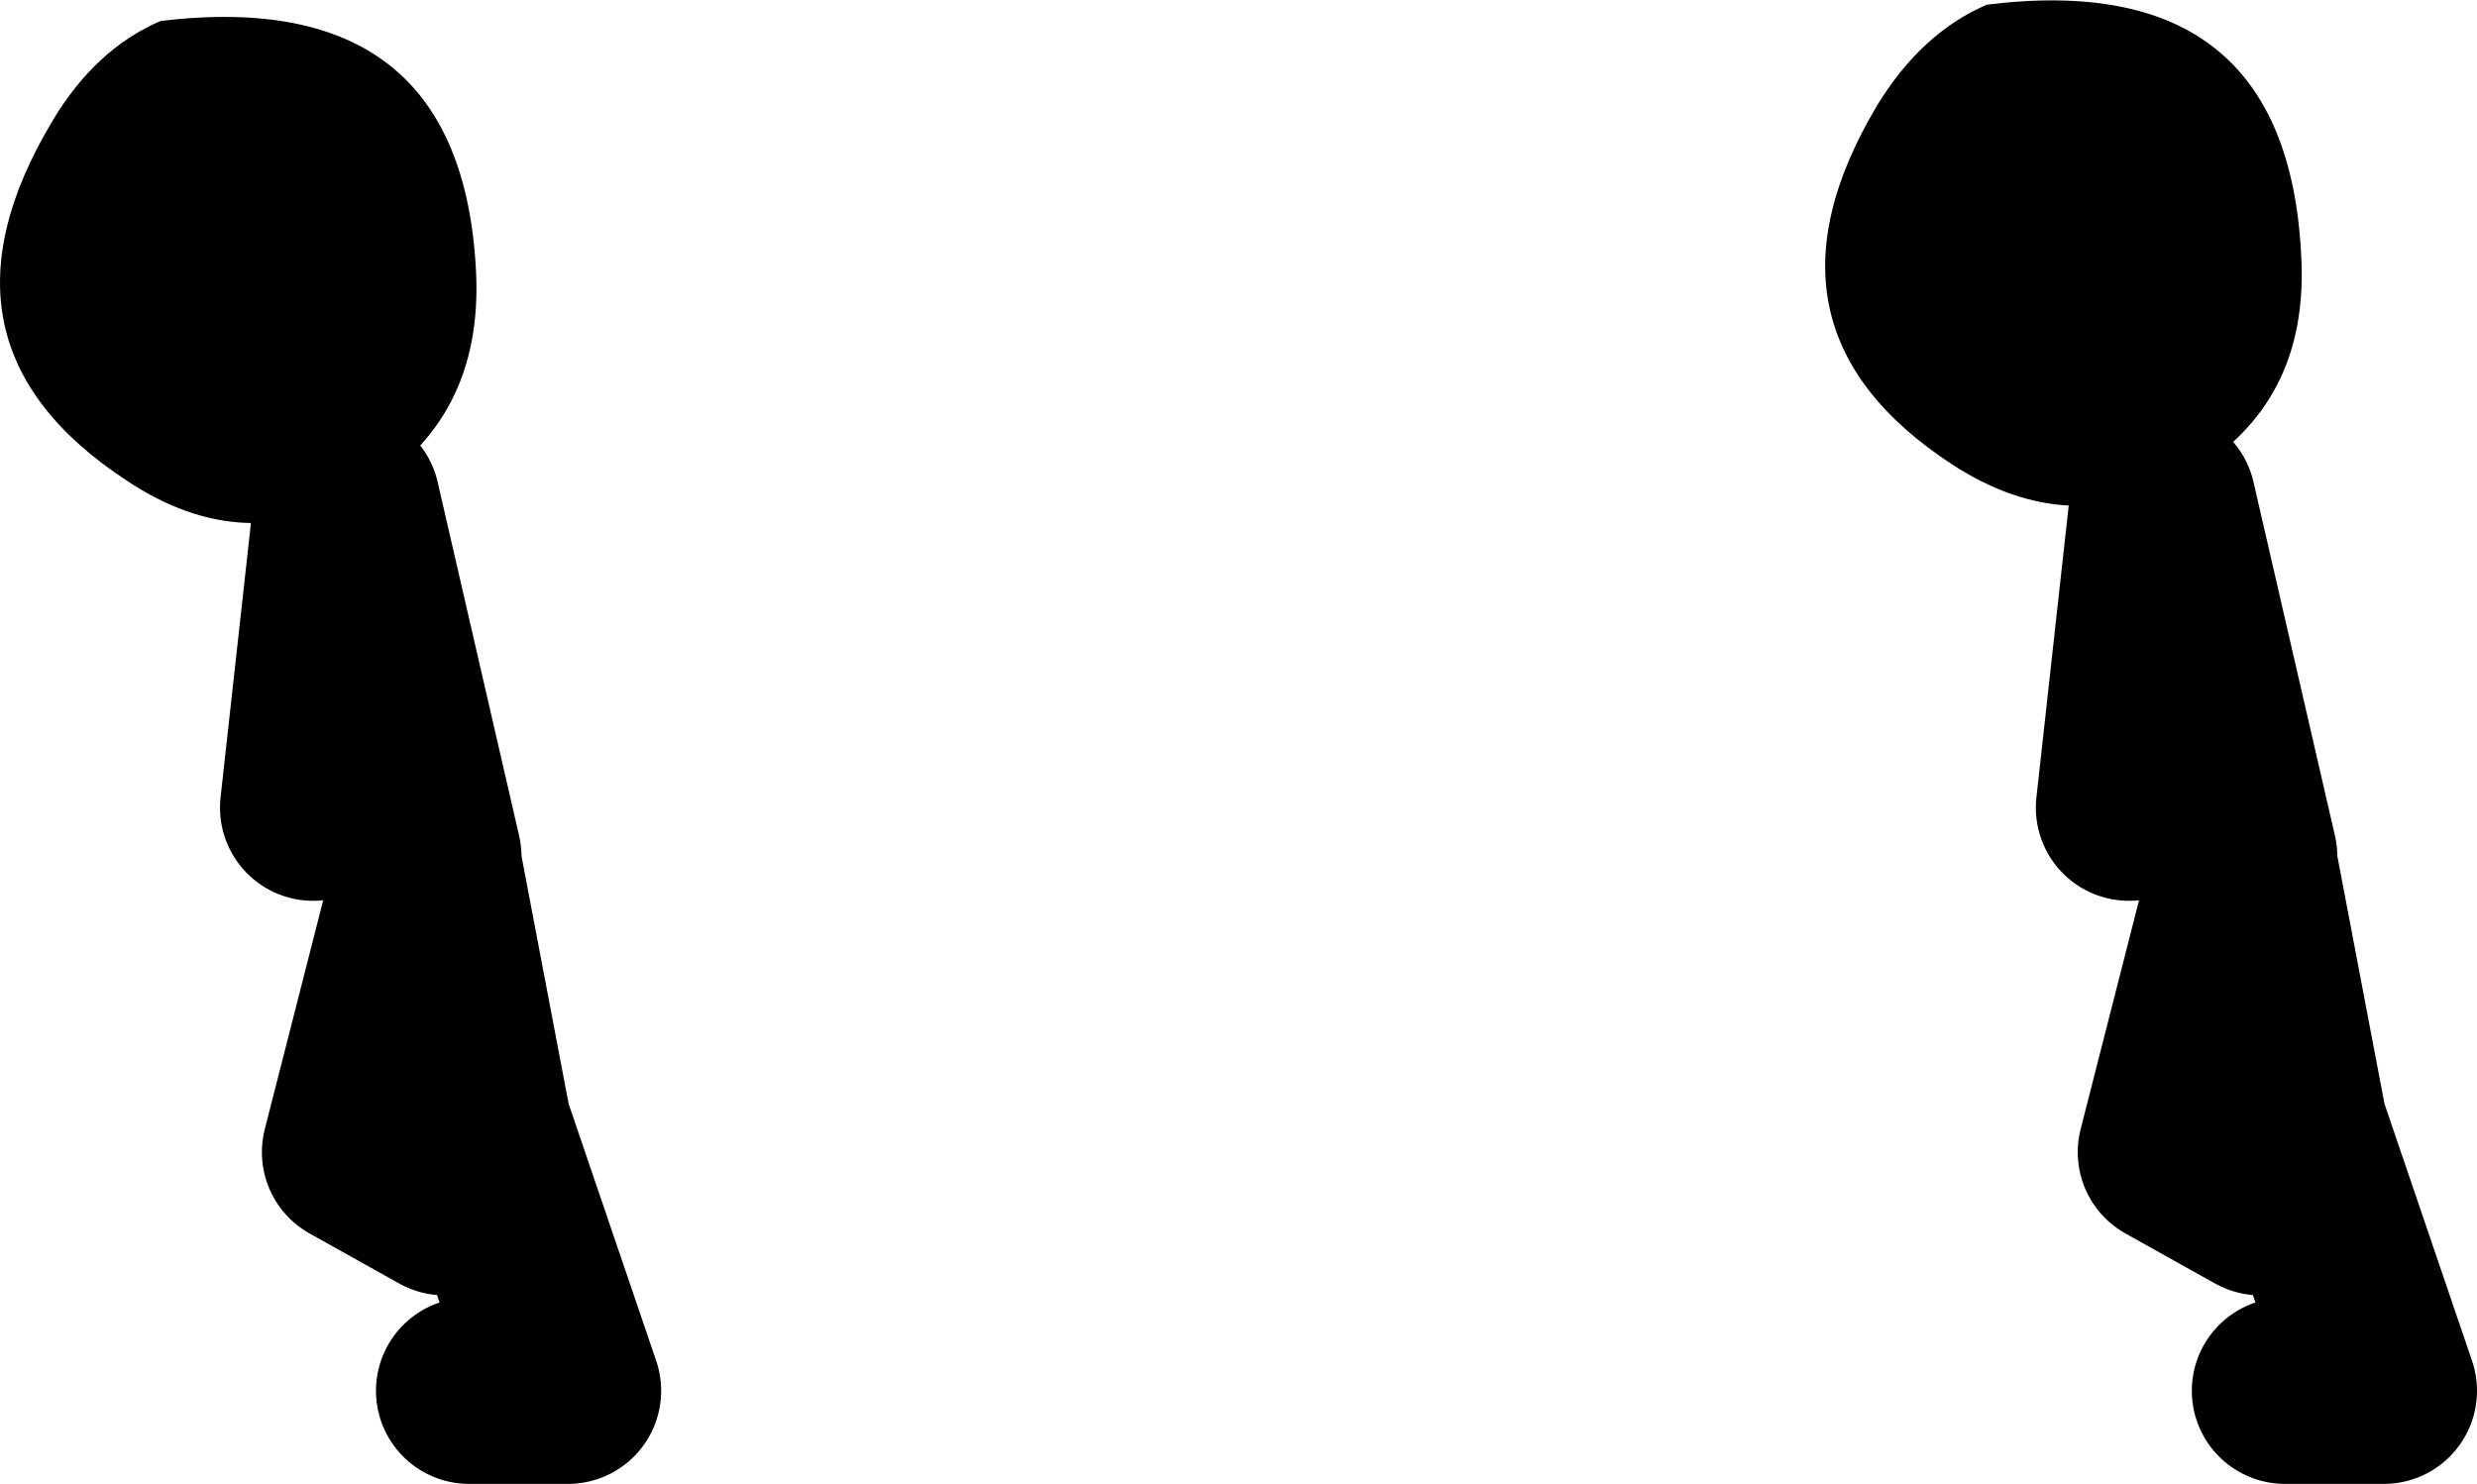 <?xml version="1.0" encoding="UTF-8" standalone="no"?>
<svg xmlns:xlink="http://www.w3.org/1999/xlink" height="63.75px" width="106.4px" xmlns="http://www.w3.org/2000/svg">
  <g transform="matrix(1.0, 0.0, 0.0, 1.0, -82.1, 10.75)">
    <path d="M89.0 -9.85 Q101.95 -11.4 102.55 0.95 102.85 7.3 97.7 10.35 92.65 13.3 87.55 9.9 78.6 4.05 84.35 -5.55 86.2 -8.65 89.0 -9.85 M167.45 -10.55 Q180.35 -12.15 180.95 0.25 181.3 6.6 176.15 9.6 171.1 12.55 165.95 9.2 157.0 3.35 162.75 -6.25 164.65 -9.35 167.45 -10.55" fill="#000000" fill-rule="evenodd" stroke="none"/>
    <path d="M178.5 26.05 L175.0 10.85 173.55 23.95 M180.25 49.0 L184.5 49.0 180.65 37.7 178.5 26.4 175.35 38.75 179.2 40.9" fill="none" stroke="#000000" stroke-linecap="round" stroke-linejoin="round" stroke-width="8.0"/>
    <path d="M100.5 26.05 L97.0 10.85 95.55 23.95 M102.25 49.0 L106.5 49.0 102.65 37.7 100.5 26.4 97.35 38.75 101.2 40.9" fill="none" stroke="#000000" stroke-linecap="round" stroke-linejoin="round" stroke-width="8.0"/>
  </g>
</svg>
